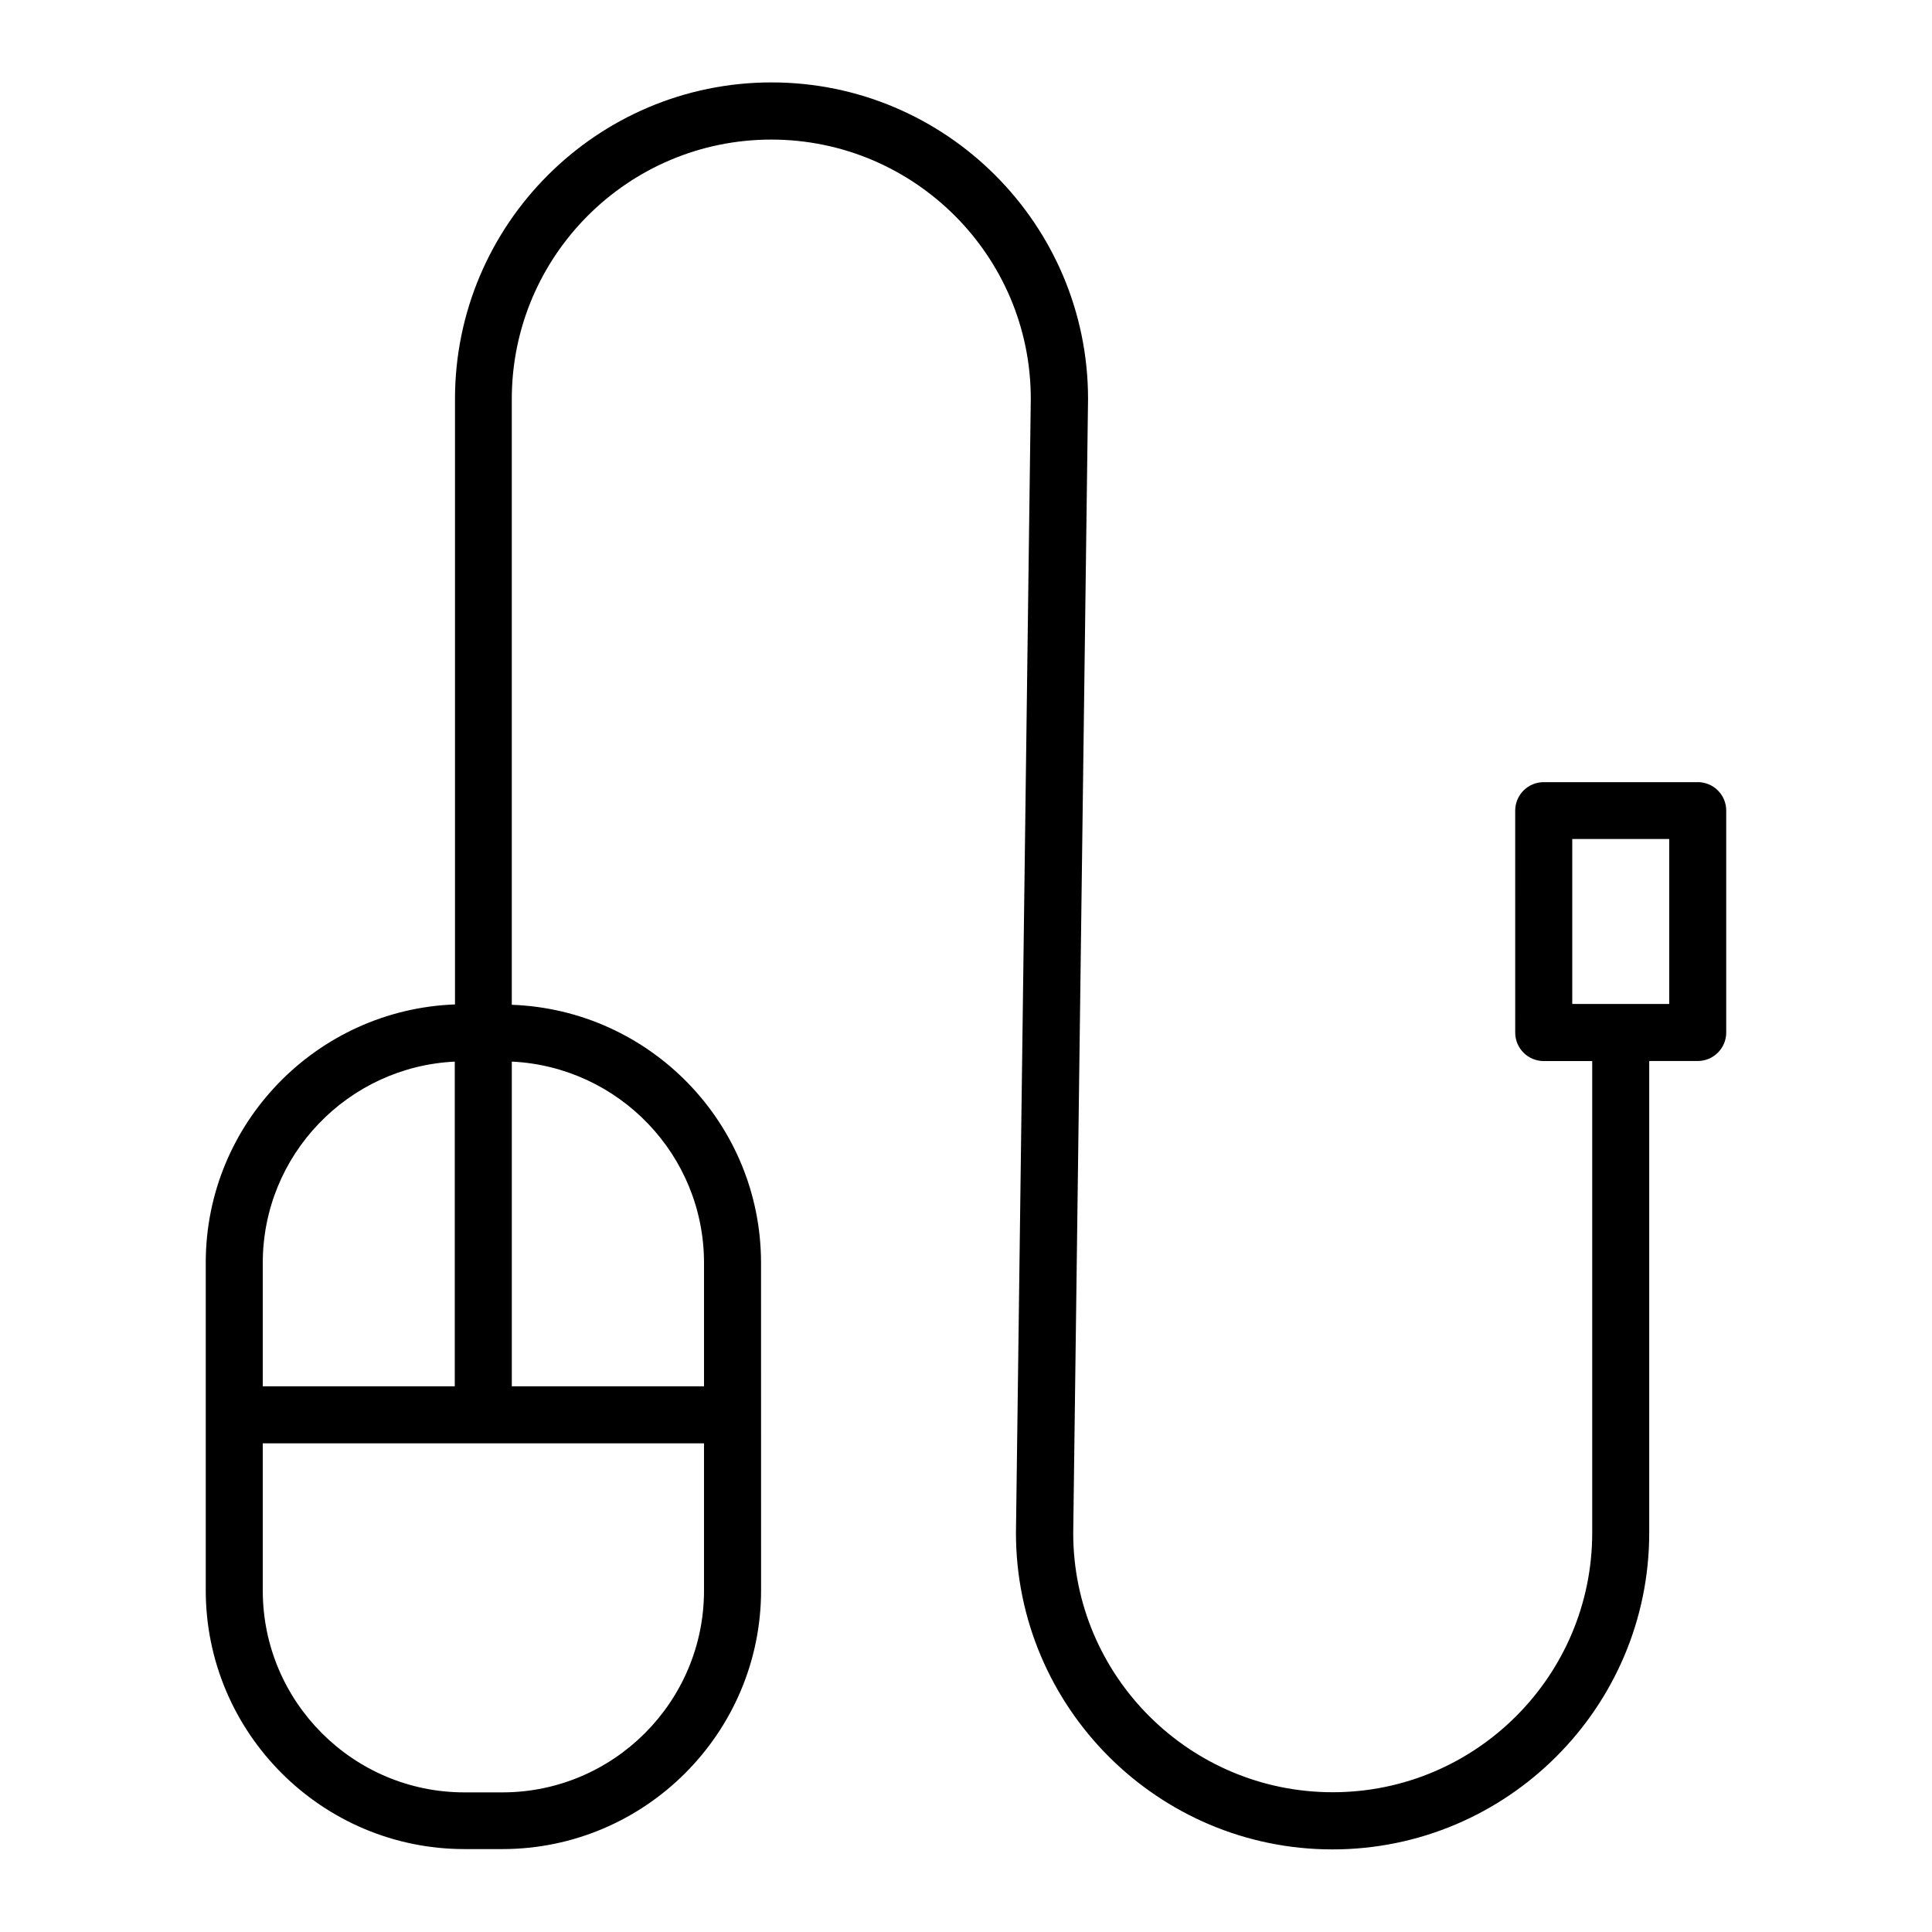 <?xml version="1.0" encoding="UTF-8"?>
<!-- Uploaded to: ICON Repo, www.svgrepo.com, Generator: ICON Repo Mixer Tools -->
<svg fill="#000000" width="800px" height="800px" version="1.1" viewBox="144 144 512 512" xmlns="http://www.w3.org/2000/svg">
 <path d="m593.91 351.28h-40.809c-4.18 0-7.559 3.375-7.559 7.559l0.004 58.793c0 4.18 3.375 7.559 7.559 7.559h12.848v125c0 37.938-30.832 68.77-68.77 68.77s-68.77-30.832-68.77-68.668l3.93-300.57c0-46.25-37.633-83.883-83.883-83.883s-83.883 37.633-83.883 83.883v160.46c-36.625 1.359-66.051 31.488-66.051 68.418v86.855c0 37.785 30.781 68.57 68.57 68.57h10.027c37.785 0 68.57-30.781 68.57-68.57l-0.012-86.758c0-36.98-29.422-67.109-66.051-68.418v-160.52c0-37.938 30.832-68.77 68.77-68.77s68.77 30.832 68.77 68.668l-3.93 300.57c0 46.25 37.633 83.883 83.883 83.883 46.254 0 83.938-37.633 83.938-83.883v-125.05h12.848c4.18 0 7.559-3.375 7.559-7.559v-58.793c0-4.18-3.375-7.555-7.559-7.555zm-329.39 74.059v86.051h-50.883v-32.695c0-28.668 22.621-51.996 50.883-53.355zm12.598 193.66h-10.027c-29.473 0-53.453-23.98-53.453-53.453v-39.047h116.93v39.047c0 29.473-23.98 53.453-53.453 53.453zm53.453-140.31v32.695h-50.938v-86.051c28.316 1.359 50.938 24.688 50.938 53.355zm255.79-68.621h-25.695v-43.73h25.695z"/>
</svg>